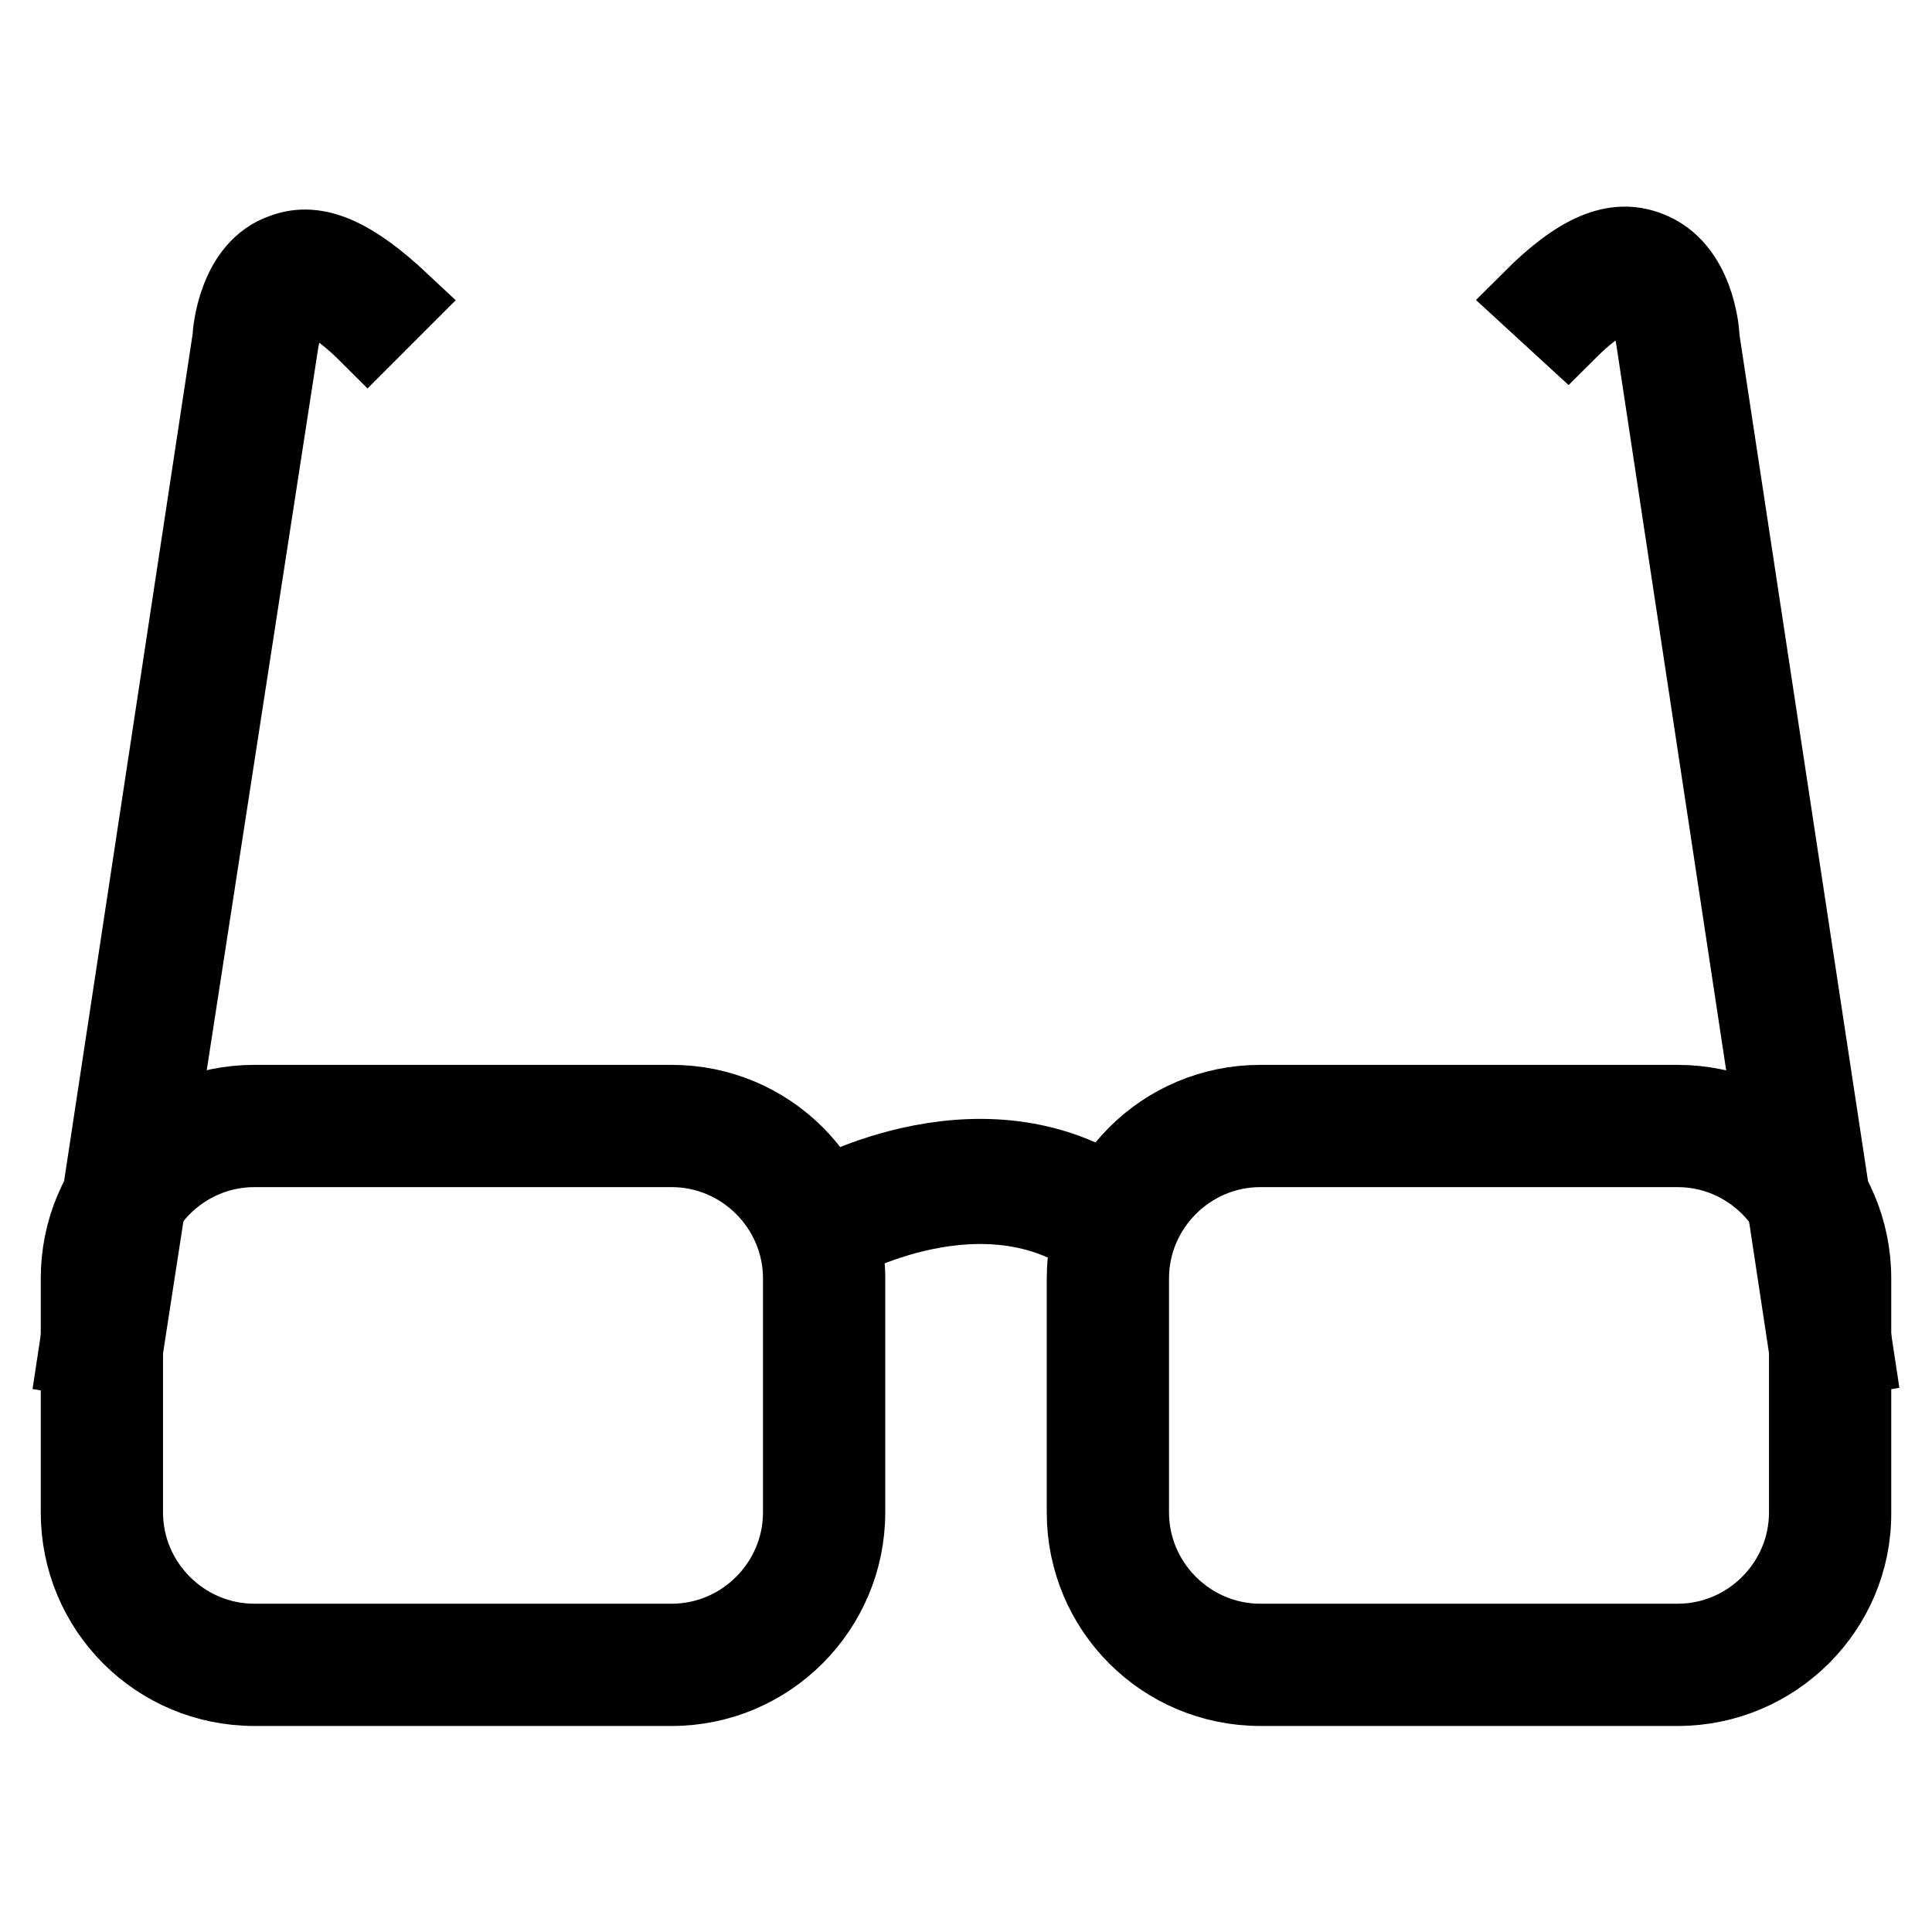 <?xml version="1.0" encoding="utf-8"?>
<!-- Svg Vector Icons : http://www.onlinewebfonts.com/icon -->
<!DOCTYPE svg PUBLIC "-//W3C//DTD SVG 1.1//EN" "http://www.w3.org/Graphics/SVG/1.1/DTD/svg11.dtd">
<svg version="1.1" xmlns="http://www.w3.org/2000/svg" xmlns:xlink="http://www.w3.org/1999/xlink" x="0px" y="0px" viewBox="0 0 256 256" enable-background="new 0 0 256 256" xml:space="preserve">
<g> <path stroke-width="10" fill-opacity="0" stroke="#000000"  d="M89,223.7H33.7c-12.9,0-23.3-10.4-23.3-23.3v-31c0-12.9,10.4-23.3,23.3-23.3H89c12.9,0,23.3,10.4,23.3,23.3 v31C112.3,213.2,101.9,223.7,89,223.7z M33.7,152.3c-9.4,0-17.1,7.7-17.1,17.1v31c0,9.4,7.7,17.1,17.1,17.1H89 c9.4,0,17.1-7.7,17.1-17.1v-31c0-9.4-7.7-17.1-17.1-17.1H33.7z M222.3,223.7H167c-12.9,0-23.3-10.4-23.3-23.3v-31 c0-12.9,10.4-23.3,23.3-23.3h55.3c12.9,0,23.3,10.4,23.3,23.3v31C245.7,213.2,235.2,223.7,222.3,223.7L222.3,223.7z M167,152.3 c-9.4,0-17.1,7.7-17.1,17.1v31c0,9.4,7.7,17.1,17.1,17.1h55.3c9.4,0,17.1-7.7,17.1-17.1v-31c0-9.4-7.7-17.1-17.1-17.1H167z"/> <path stroke-width="10" fill-opacity="0" stroke="#000000"  d="M110.9,164.8l-3.1-5.6c1-0.7,23.3-13.2,41.4,0.3l-3.8,5.2C130.4,153.7,110.9,164.8,110.9,164.8z"/> <path stroke-width="10" fill-opacity="0" stroke="#000000"  d="M16.3,180.9l-6.3-1L30.5,44.8c0-0.7,0.7-9.4,7-11.5c4.5-1.7,9.4,0.7,15.7,6.6l-4.5,4.5 c-4.5-4.5-7.7-5.6-8.7-5.2c-1.4,0.7-2.4,3.8-2.8,6.3L16.3,180.9L16.3,180.9z"/> <path stroke-width="10" fill-opacity="0" stroke="#000000"  d="M239.7,180.9L219.2,45.5c-0.3-2.4-1.4-5.9-2.8-6.6c-1.4-0.3-4.2,0.7-8.7,5.2l-4.9-4.5 c6.3-6.3,11.1-8.4,15.7-6.6c6.3,2.4,7,10.8,7,11.8L246,179.8L239.7,180.9z"/></g>
</svg>